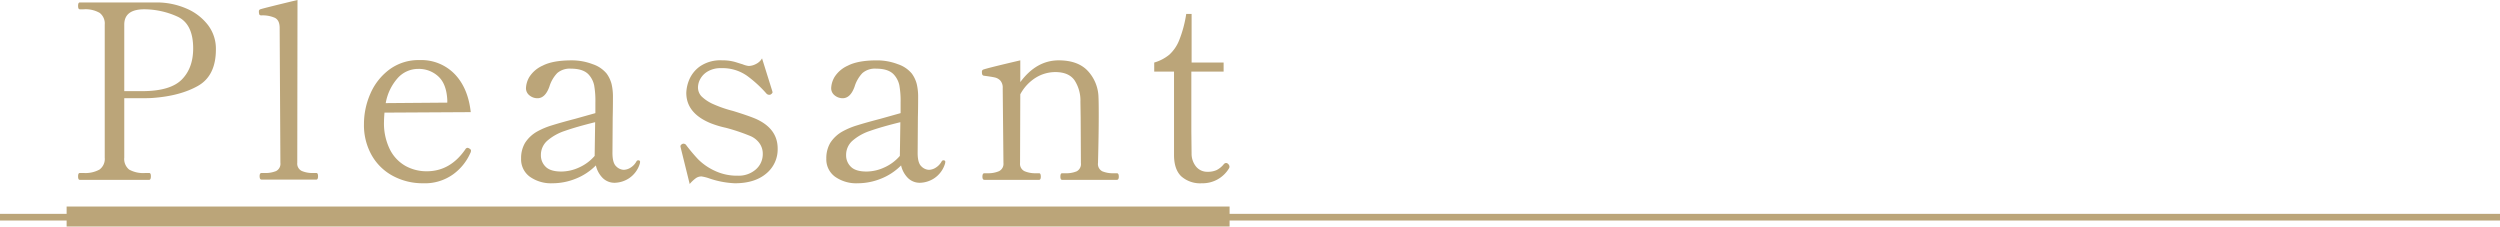 <svg id="area04-01-sp" xmlns="http://www.w3.org/2000/svg" width="750.5" height="67.999" viewBox="0 0 750.5 67.999">
  <line id="線_22" data-name="線 22" x2="750.5" transform="translate(0 65.197)" fill="none" stroke="#bba579" stroke-miterlimit="10" stroke-width="2"/>
  <path id="パス_129" data-name="パス 129" d="M29.34-72.866a22.45,22.45,0,0,1,8.619,1.8,16.064,16.064,0,0,1,6.455,4.878,11.7,11.7,0,0,1,2.457,7.409q0,7.922-5.392,10.966T27.726-44.185q-.954.073-4.181.073H19.364v17.825a4.083,4.083,0,0,0,1.467,3.594,8.687,8.687,0,0,0,4.841,1.027h1.174q.513,0,.513.954,0,1.1-.513,1.1H6.013q-.513,0-.513-1.027t.513-1.027H7.187a8.769,8.769,0,0,0,4.731-1.027A3.96,3.96,0,0,0,13.5-26.286v-39.9a4.012,4.012,0,0,0-1.54-3.558,8.5,8.5,0,0,0-4.768-1.064H6.013q-.513,0-.513-1.027t.513-1.027H29.34ZM25.086-46.239q8.216-.073,11.59-3.521t3.374-9.316q0-7.482-4.878-9.609a24.315,24.315,0,0,0-9.793-2.127q-6.015,0-6.015,4.621v19.952h5.722Zm35.5,26.554q-.587,0-.587-1.027,0-.954.587-.954h.954a8.3,8.3,0,0,0,3.411-.587,2.452,2.452,0,0,0,1.284-2.494l-.22-40.492q0-2.274-1.43-3.008a9.107,9.107,0,0,0-4.071-.734q-.513,0-.624-.33a2.715,2.715,0,0,1-.11-.844.623.623,0,0,1,.44-.66q1.1-.367,11.15-2.787L71.3-24.746a2.447,2.447,0,0,0,1.32,2.457,8.126,8.126,0,0,0,3.448.624h.954q.513,0,.513.954,0,1.027-.513,1.027Zm62.5-9.243a.663.663,0,0,1,.367.587,1.73,1.73,0,0,1-.22.734,15.746,15.746,0,0,1-5.1,6.308,14.512,14.512,0,0,1-9.059,2.714,18.844,18.844,0,0,1-8.986-2.164,15.972,15.972,0,0,1-6.419-6.2,18.332,18.332,0,0,1-2.347-9.389,22.653,22.653,0,0,1,1.907-9.1,17.859,17.859,0,0,1,5.685-7.262,14.689,14.689,0,0,1,9.133-2.861,13.923,13.923,0,0,1,10.49,4.181q4.035,4.181,4.841,11.443l-25.894.147q-.147,1.761-.147,2.714a17.582,17.582,0,0,0,1.8,8.4,11.717,11.717,0,0,0,4.695,4.915,13.057,13.057,0,0,0,6.345,1.577q7.042,0,11.59-6.6a.815.815,0,0,1,.66-.44A1.413,1.413,0,0,1,123.087-28.927ZM107.61-52.914a8.22,8.22,0,0,0-6.125,2.714,15.211,15.211,0,0,0-3.631,7.556l18.485-.147v-.734q-.22-4.841-2.677-7.115A8.577,8.577,0,0,0,107.61-52.914Zm66.019,27.435q.587,0,.587.513l-.073.44a8.037,8.037,0,0,1-3.3,4.475,8.171,8.171,0,0,1-4.181,1.32,5.044,5.044,0,0,1-3.668-1.43,7.769,7.769,0,0,1-2.054-3.778,17.687,17.687,0,0,1-6.088,4,18.706,18.706,0,0,1-6.9,1.357,11.035,11.035,0,0,1-6.859-1.981,6.448,6.448,0,0,1-2.6-5.428,9.041,9.041,0,0,1,1.174-4.695,10.328,10.328,0,0,1,3.814-3.521,22.36,22.36,0,0,1,4.255-1.761q2.567-.807,7.042-1.981l6.015-1.687v-3.154A26.8,26.8,0,0,0,160.425-48a6.93,6.93,0,0,0-1.467-3.008q-1.614-1.981-5.5-1.981a5.761,5.761,0,0,0-4.108,1.32A10.1,10.1,0,0,0,147-47.632q-1.247,3.521-3.594,3.521a3.74,3.74,0,0,1-2.384-.844,2.713,2.713,0,0,1-1.064-2.237,7.208,7.208,0,0,1,.99-3.264,9.092,9.092,0,0,1,4.034-3.448q3.044-1.577,8.693-1.577a17.4,17.4,0,0,1,6.272,1.137,9.166,9.166,0,0,1,4.218,2.824,9.264,9.264,0,0,1,1.5,3.191,16.7,16.7,0,0,1,.4,3.924q0,3.448-.073,6.088l-.073,10.636q0,3.008,1.137,4.034a3.388,3.388,0,0,0,2.237,1.027,4.01,4.01,0,0,0,2.017-.624,5.1,5.1,0,0,0,1.8-1.871A.619.619,0,0,1,173.629-25.479ZM150.6-22.105a12.924,12.924,0,0,0,5.282-1.21,13.4,13.4,0,0,0,4.695-3.484v-.22l.147-9.9q-5.648,1.394-9.059,2.6a15.33,15.33,0,0,0-5.318,2.971,5.66,5.66,0,0,0-1.907,4.328,4.742,4.742,0,0,0,1.43,3.484Q147.294-22.105,150.6-22.105Zm35.8-7.189-.073-.367q0-.44.587-.734a.817.817,0,0,1,.367-.073,1.046,1.046,0,0,1,.88.587q1.761,2.274,3.448,4.071a17.189,17.189,0,0,0,4.8,3.374,15.631,15.631,0,0,0,7.152,1.577,7.781,7.781,0,0,0,5.392-1.871,6.074,6.074,0,0,0,2.091-4.731,5.337,5.337,0,0,0-.954-3.081,6.445,6.445,0,0,0-2.714-2.2,57.8,57.8,0,0,0-7.409-2.494,29.735,29.735,0,0,1-4.621-1.394q-7.262-3.008-7.262-9.1a11.228,11.228,0,0,1,.844-3.851,9.406,9.406,0,0,1,3.228-4.071,10.8,10.8,0,0,1,6.712-1.834,13.443,13.443,0,0,1,4.071.55q1.724.55,2.017.624a7.087,7.087,0,0,0,1.834.513,4.838,4.838,0,0,0,2.274-.624,4.268,4.268,0,0,0,1.761-1.65l3.008,9.609.147.513q0,.367-.587.734a1.022,1.022,0,0,1-.44.073,1.122,1.122,0,0,1-.807-.367,36.049,36.049,0,0,0-5.8-5.318,12.8,12.8,0,0,0-7.776-2.311,7.621,7.621,0,0,0-4,.954,5.957,5.957,0,0,0-2.274,2.274,5.366,5.366,0,0,0-.7,2.494,3.881,3.881,0,0,0,1.064,2.751,12.011,12.011,0,0,0,3.484,2.311A36.216,36.216,0,0,0,202.09-40.3q4.768,1.467,6.969,2.421,6.455,2.934,6.455,8.876a9.361,9.361,0,0,1-3.448,7.519q-3.448,2.9-9.389,2.9a26.836,26.836,0,0,1-7.922-1.54,12.358,12.358,0,0,0-2.127-.513,2.921,2.921,0,0,0-1.65.513,10.53,10.53,0,0,0-1.871,1.761Zm78.856,3.814q.587,0,.587.513l-.073.44a8.037,8.037,0,0,1-3.3,4.475,8.171,8.171,0,0,1-4.181,1.32,5.044,5.044,0,0,1-3.668-1.43,7.769,7.769,0,0,1-2.054-3.778,17.687,17.687,0,0,1-6.088,4,18.7,18.7,0,0,1-6.9,1.357,11.035,11.035,0,0,1-6.859-1.981,6.448,6.448,0,0,1-2.6-5.428,9.042,9.042,0,0,1,1.174-4.695,10.328,10.328,0,0,1,3.814-3.521,22.36,22.36,0,0,1,4.255-1.761q2.567-.807,7.042-1.981l6.015-1.687v-3.154A26.8,26.8,0,0,0,252.045-48a6.93,6.93,0,0,0-1.467-3.008q-1.614-1.981-5.5-1.981a5.761,5.761,0,0,0-4.108,1.32,10.1,10.1,0,0,0-2.347,4.034q-1.247,3.521-3.594,3.521a3.74,3.74,0,0,1-2.384-.844,2.713,2.713,0,0,1-1.064-2.237,7.208,7.208,0,0,1,.99-3.264A9.092,9.092,0,0,1,236.6-53.9q3.044-1.577,8.693-1.577a17.4,17.4,0,0,1,6.272,1.137,9.166,9.166,0,0,1,4.218,2.824,9.263,9.263,0,0,1,1.5,3.191,16.7,16.7,0,0,1,.4,3.924q0,3.448-.073,6.088l-.073,10.636q0,3.008,1.137,4.034a3.388,3.388,0,0,0,2.237,1.027,4.01,4.01,0,0,0,2.017-.624,5.1,5.1,0,0,0,1.8-1.871A.619.619,0,0,1,265.248-25.479Zm-23.033,3.374a12.924,12.924,0,0,0,5.282-1.21,13.4,13.4,0,0,0,4.695-3.484v-.22l.147-9.9q-5.648,1.394-9.059,2.6a15.329,15.329,0,0,0-5.318,2.971,5.66,5.66,0,0,0-1.907,4.328,4.742,4.742,0,0,0,1.43,3.484Q238.914-22.105,242.215-22.105Zm75.115.513q.587,0,.587,1.027,0,.954-.587.954H300.9q-.513,0-.513-.954,0-1.027.513-1.027h1.027a8.038,8.038,0,0,0,3.374-.587,2.469,2.469,0,0,0,1.247-2.494l-.073-13.644-.073-4.695a11.158,11.158,0,0,0-1.724-6.419q-1.724-2.531-5.832-2.531a11.219,11.219,0,0,0-5.8,1.65,13.19,13.19,0,0,0-4.695,5.025l-.073,20.613a2.447,2.447,0,0,0,1.32,2.457,8.126,8.126,0,0,0,3.448.624H294q.513,0,.513,1.027,0,.954-.513.954H277.572q-.587,0-.587-.954,0-1.027.587-1.027h.954a8.125,8.125,0,0,0,3.448-.624,2.447,2.447,0,0,0,1.32-2.457l-.22-22.446a3.2,3.2,0,0,0-.7-2.274,3.249,3.249,0,0,0-1.687-.954q-.99-.22-3.191-.513a.658.658,0,0,1-.55-.33,2.323,2.323,0,0,1-.11-.844.63.63,0,0,1,.367-.66q1.1-.44,11.15-2.787v6.529q4.841-6.529,11.517-6.529,5.8,0,8.766,3.191a12,12,0,0,1,3.191,7.886q.073,1.32.073,5.282,0,6.015-.22,14.451a2.452,2.452,0,0,0,1.284,2.494,8.3,8.3,0,0,0,3.411.587Zm25.527,3.008a8.565,8.565,0,0,1-6.2-2.091q-2.164-2.091-2.164-6.419V-52.107h-5.942v-2.714a12.855,12.855,0,0,0,4.511-2.347,11.726,11.726,0,0,0,2.971-4.328,35.939,35.939,0,0,0,2.127-7.922h1.614v14.6h9.609v2.714H339.7v17.972l.073,6.6a6.128,6.128,0,0,0,1.394,4,4.29,4.29,0,0,0,3.374,1.5,6.348,6.348,0,0,0,2.751-.513,6.755,6.755,0,0,0,2.091-1.687,1,1,0,0,1,.734-.44.944.944,0,0,1,.7.367,1.105,1.105,0,0,1,.33.734.9.9,0,0,1-.147.513A9.23,9.23,0,0,1,342.858-18.584Z" transform="translate(17.94 73.6)" fill="#bba579"/>
  <line id="線_23" data-name="線 23" x2="349.124" transform="translate(20 64.999)" fill="none" stroke="#bba579" stroke-miterlimit="10" stroke-width="6"/>
</svg>
